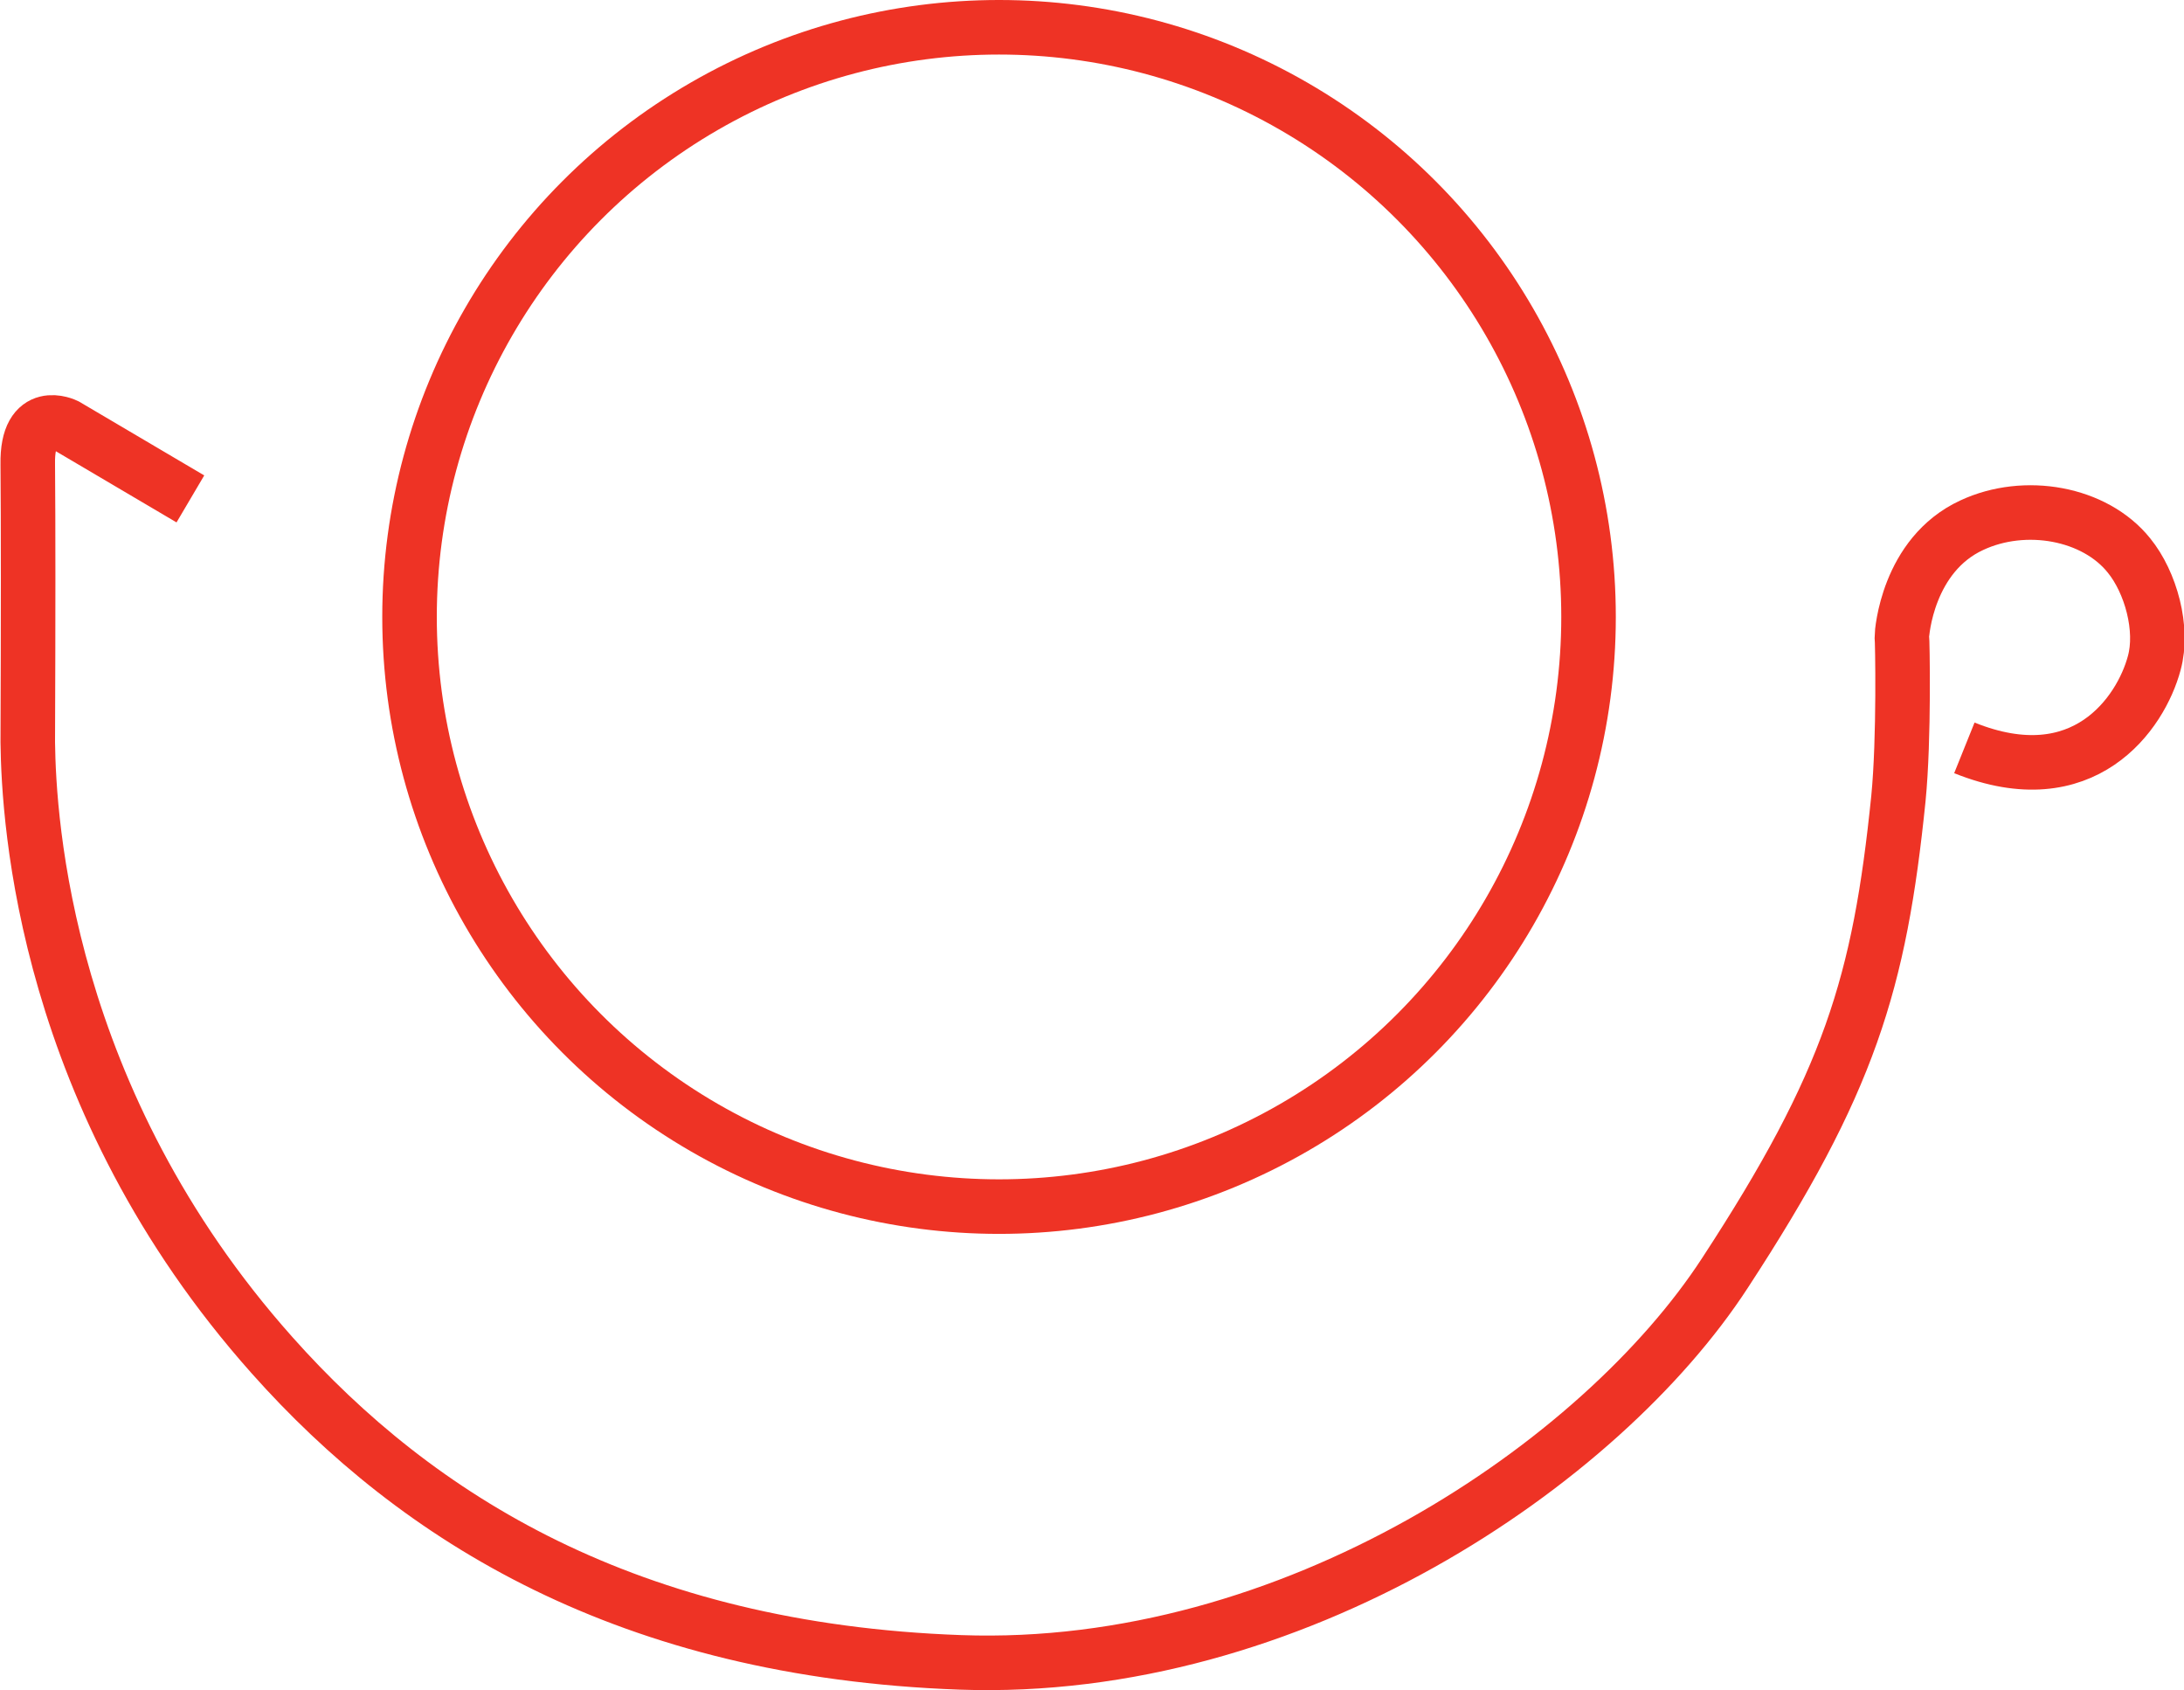 <?xml version="1.0" encoding="UTF-8"?><svg id="Layer_2" xmlns="http://www.w3.org/2000/svg" viewBox="0 0 44.05 34.08"><defs><style>.cls-1{fill:none;stroke:#ee3325;stroke-miterlimit:10;stroke-width:1.1px;}</style></defs><g id="Warstwa_1"><g><path class="cls-1" d="M3.84,10.06l-2.51-1.48s-.79-.39-.77,.78c.01,1.16,.01,3.14,0,5.61,.02,1.59,.34,7.21,4.93,12.36,2.92,3.28,7.18,5.95,13.88,6.19,6.7,.24,12.92-4.01,15.42-7.85,2.51-3.84,3.12-5.84,3.5-9.57,.12-1.22,.08-3.2,.07-3.27,0-.06,.11-1.64,1.41-2.24,1.07-.5,2.48-.25,3.17,.61,.44,.54,.7,1.48,.51,2.17-.27,1.01-1.42,2.68-3.83,1.71"/><circle class="cls-1" cx="20.15" cy="12.44" r="11.89"/></g></g></svg>